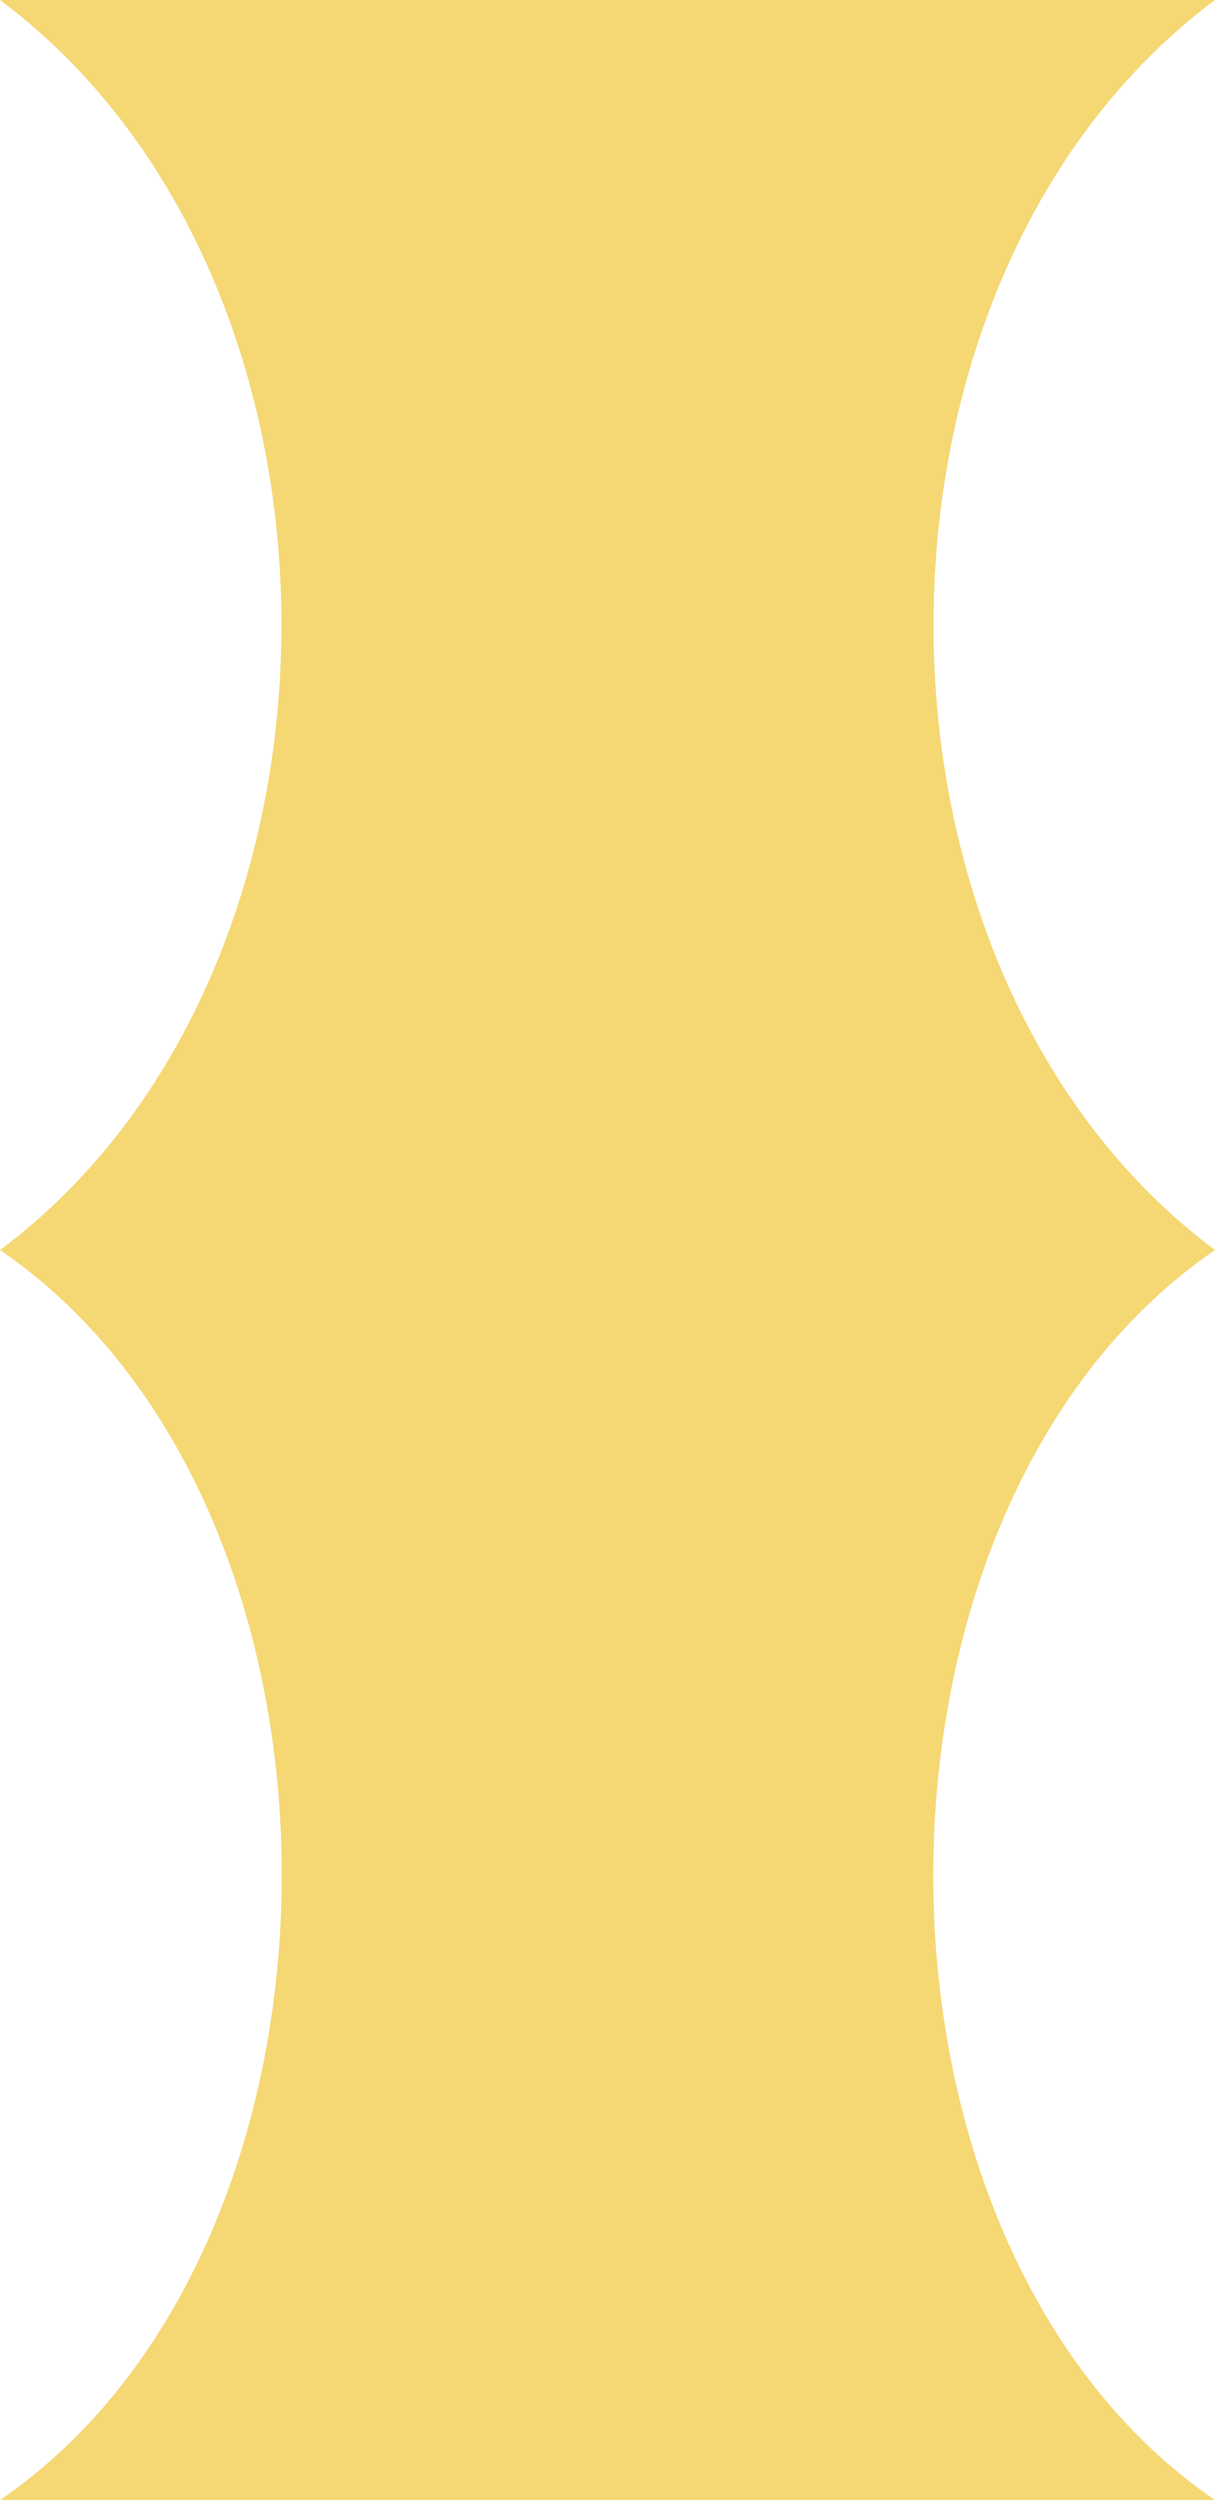 <?xml version="1.0" encoding="UTF-8"?> <svg xmlns="http://www.w3.org/2000/svg" viewBox="0 0 117.52 241.67"> <title>Asset 7</title> <g id="Layer_2" data-name="Layer 2"> <g id="Layer_1-2" data-name="Layer 1"> <path d="M0,0C36.33,27.14,36.27,93.75,0,120.84c36.36,24.83,36.31,96,0,120.83H117.52c-36.36-24.83-36.31-96,0-120.83C81.19,93.7,81.25,27.08,117.52,0" fill="#f5d773"></path> </g> </g> </svg> 